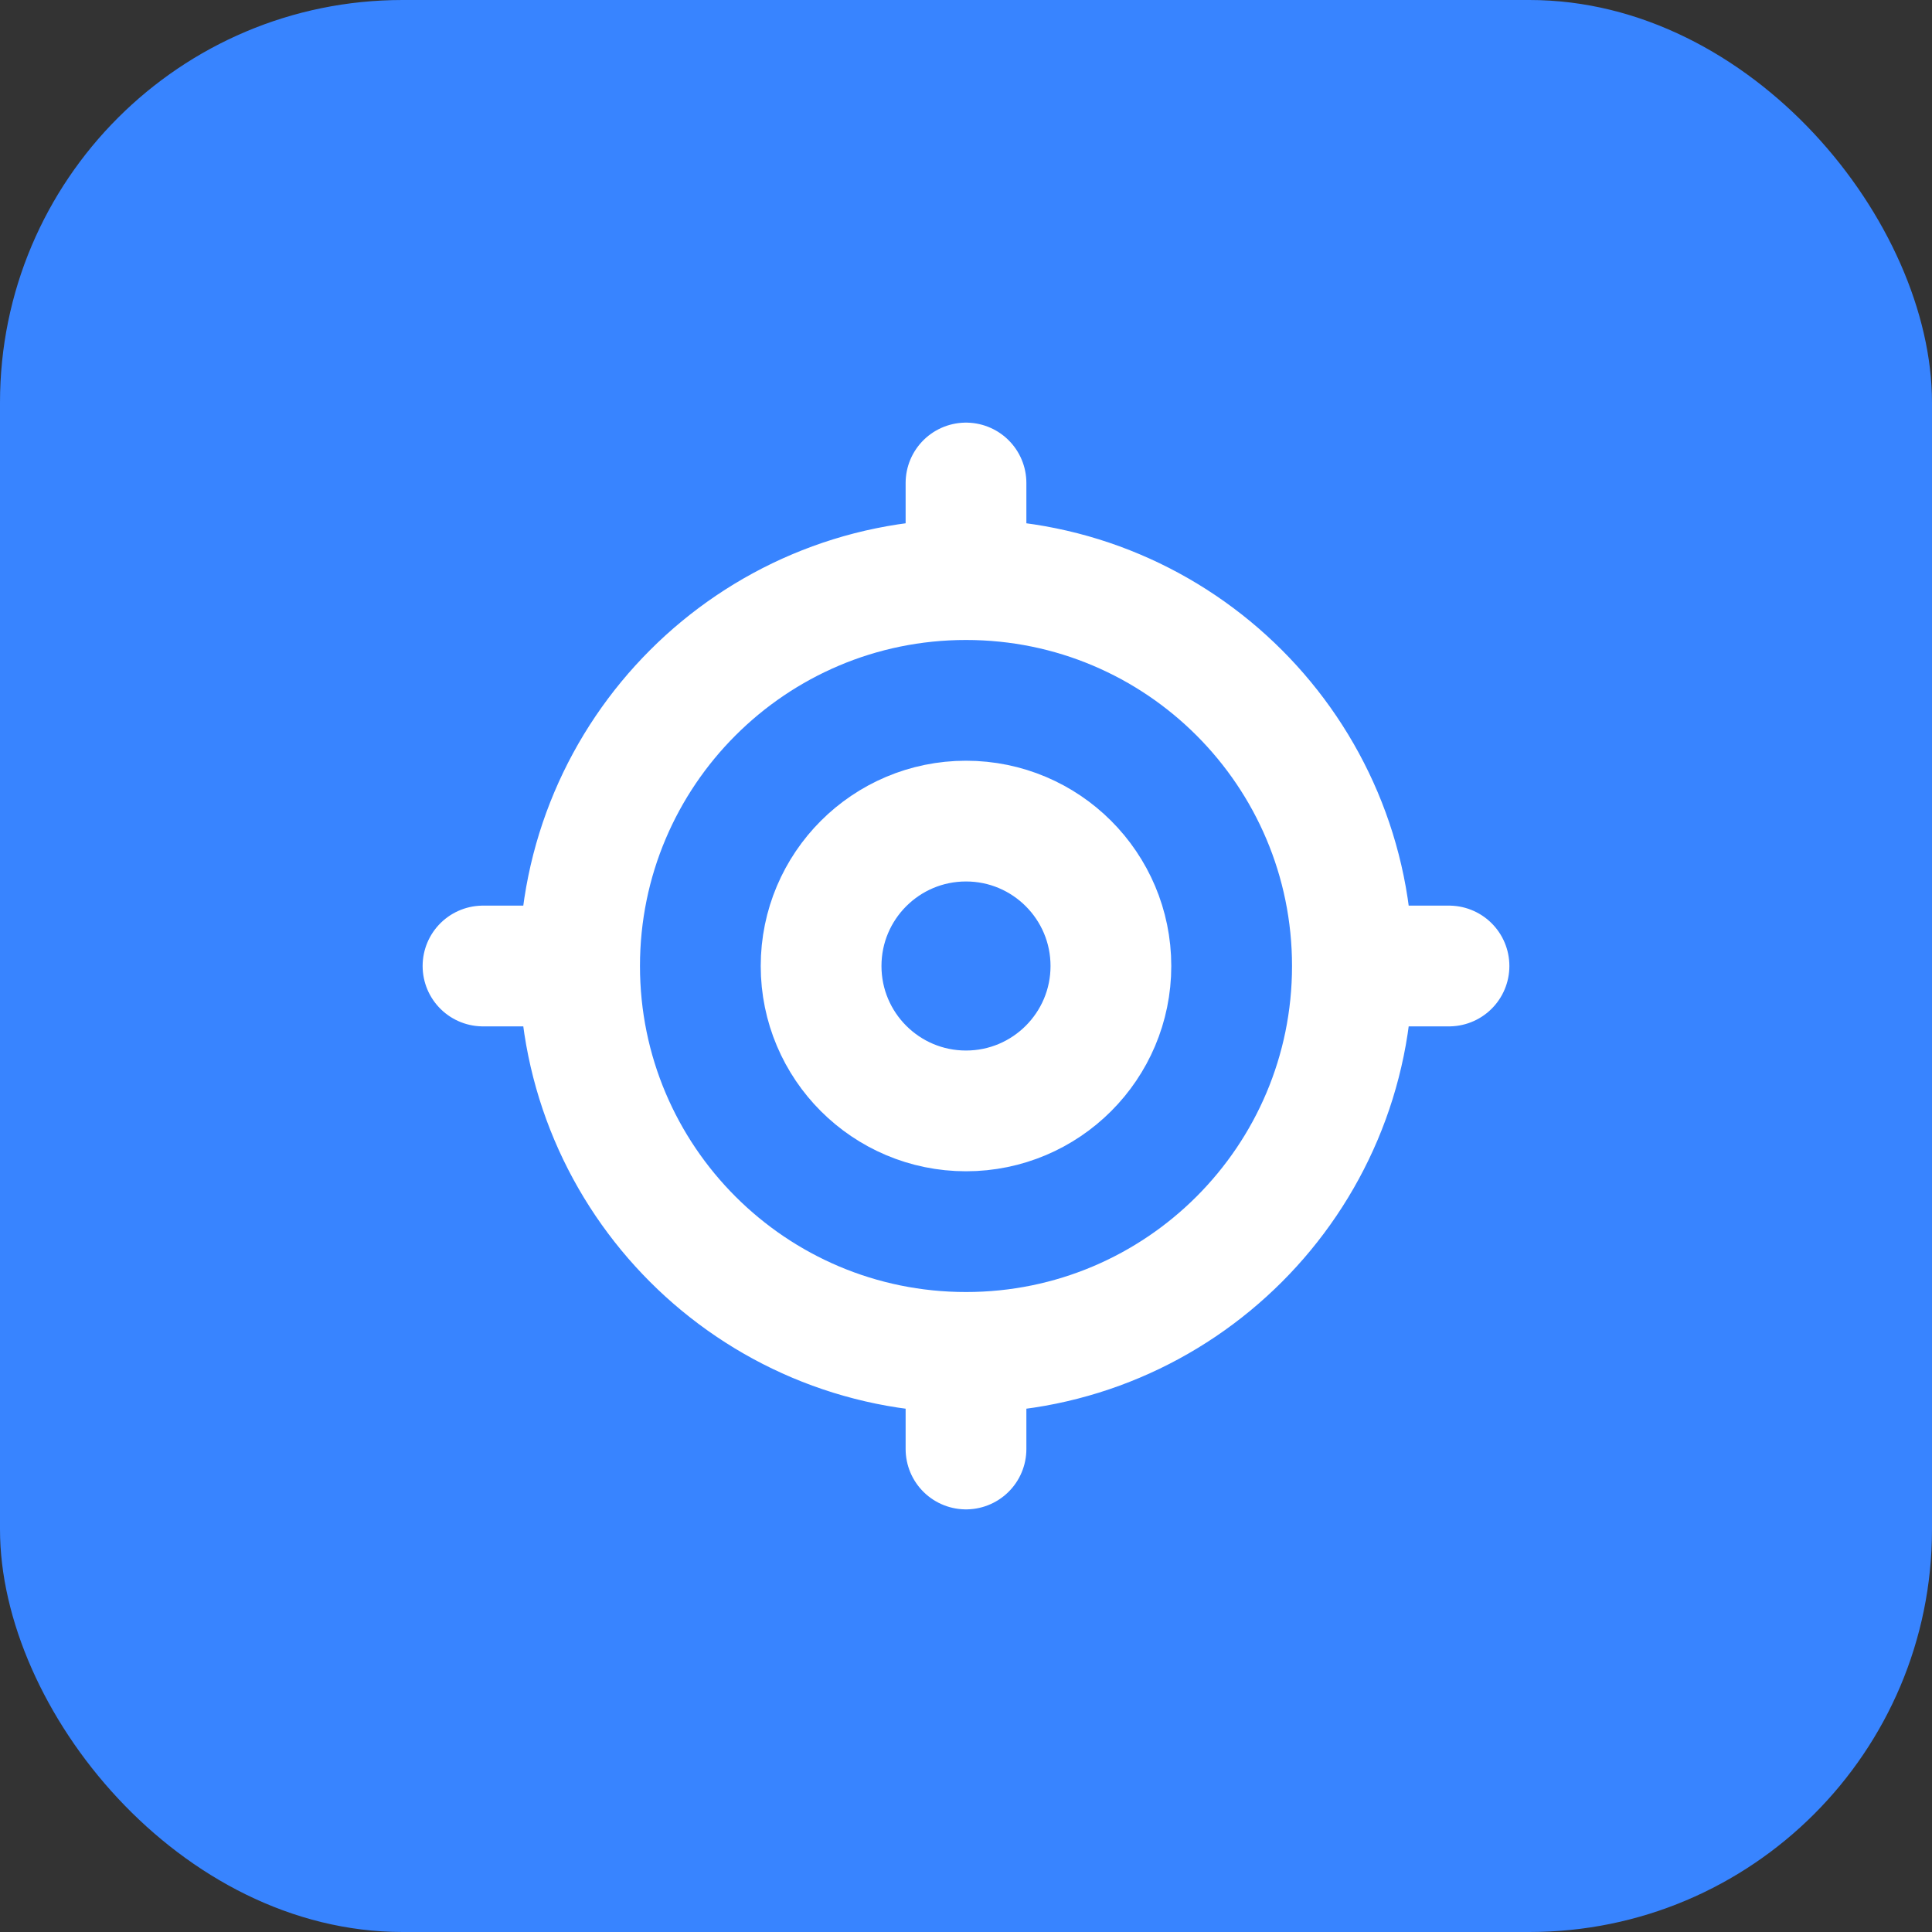 <svg width="48" height="48" viewBox="0 0 48 48" fill="none" xmlns="http://www.w3.org/2000/svg">
<rect x="0" y="0" width="48" height="48" fill="#333333" stroke="none"/>
<g id="Featured icon">
<rect width="48" height="48" rx="10" fill="#3884FF"/>
<path id="Icon" d="M33.6 24C33.6 29.302 29.302 33.6 24 33.6M33.6 24C33.6 18.698 29.302 14.4 24 14.4M33.6 24H36M24 33.6C18.698 33.6 14.4 29.302 14.4 24M24 33.6V36M14.4 24C14.4 18.698 18.698 14.4 24 14.4M14.4 24H12M24 14.4V12M27.6 24C27.6 25.988 25.988 27.6 24 27.6C22.012 27.6 20.4 25.988 20.4 24C20.4 22.012 22.012 20.4 24 20.4C25.988 20.4 27.6 22.012 27.6 24Z" stroke="white" stroke-width="3" stroke-linecap="round" stroke-linejoin="round"/>
</g>
</svg>
